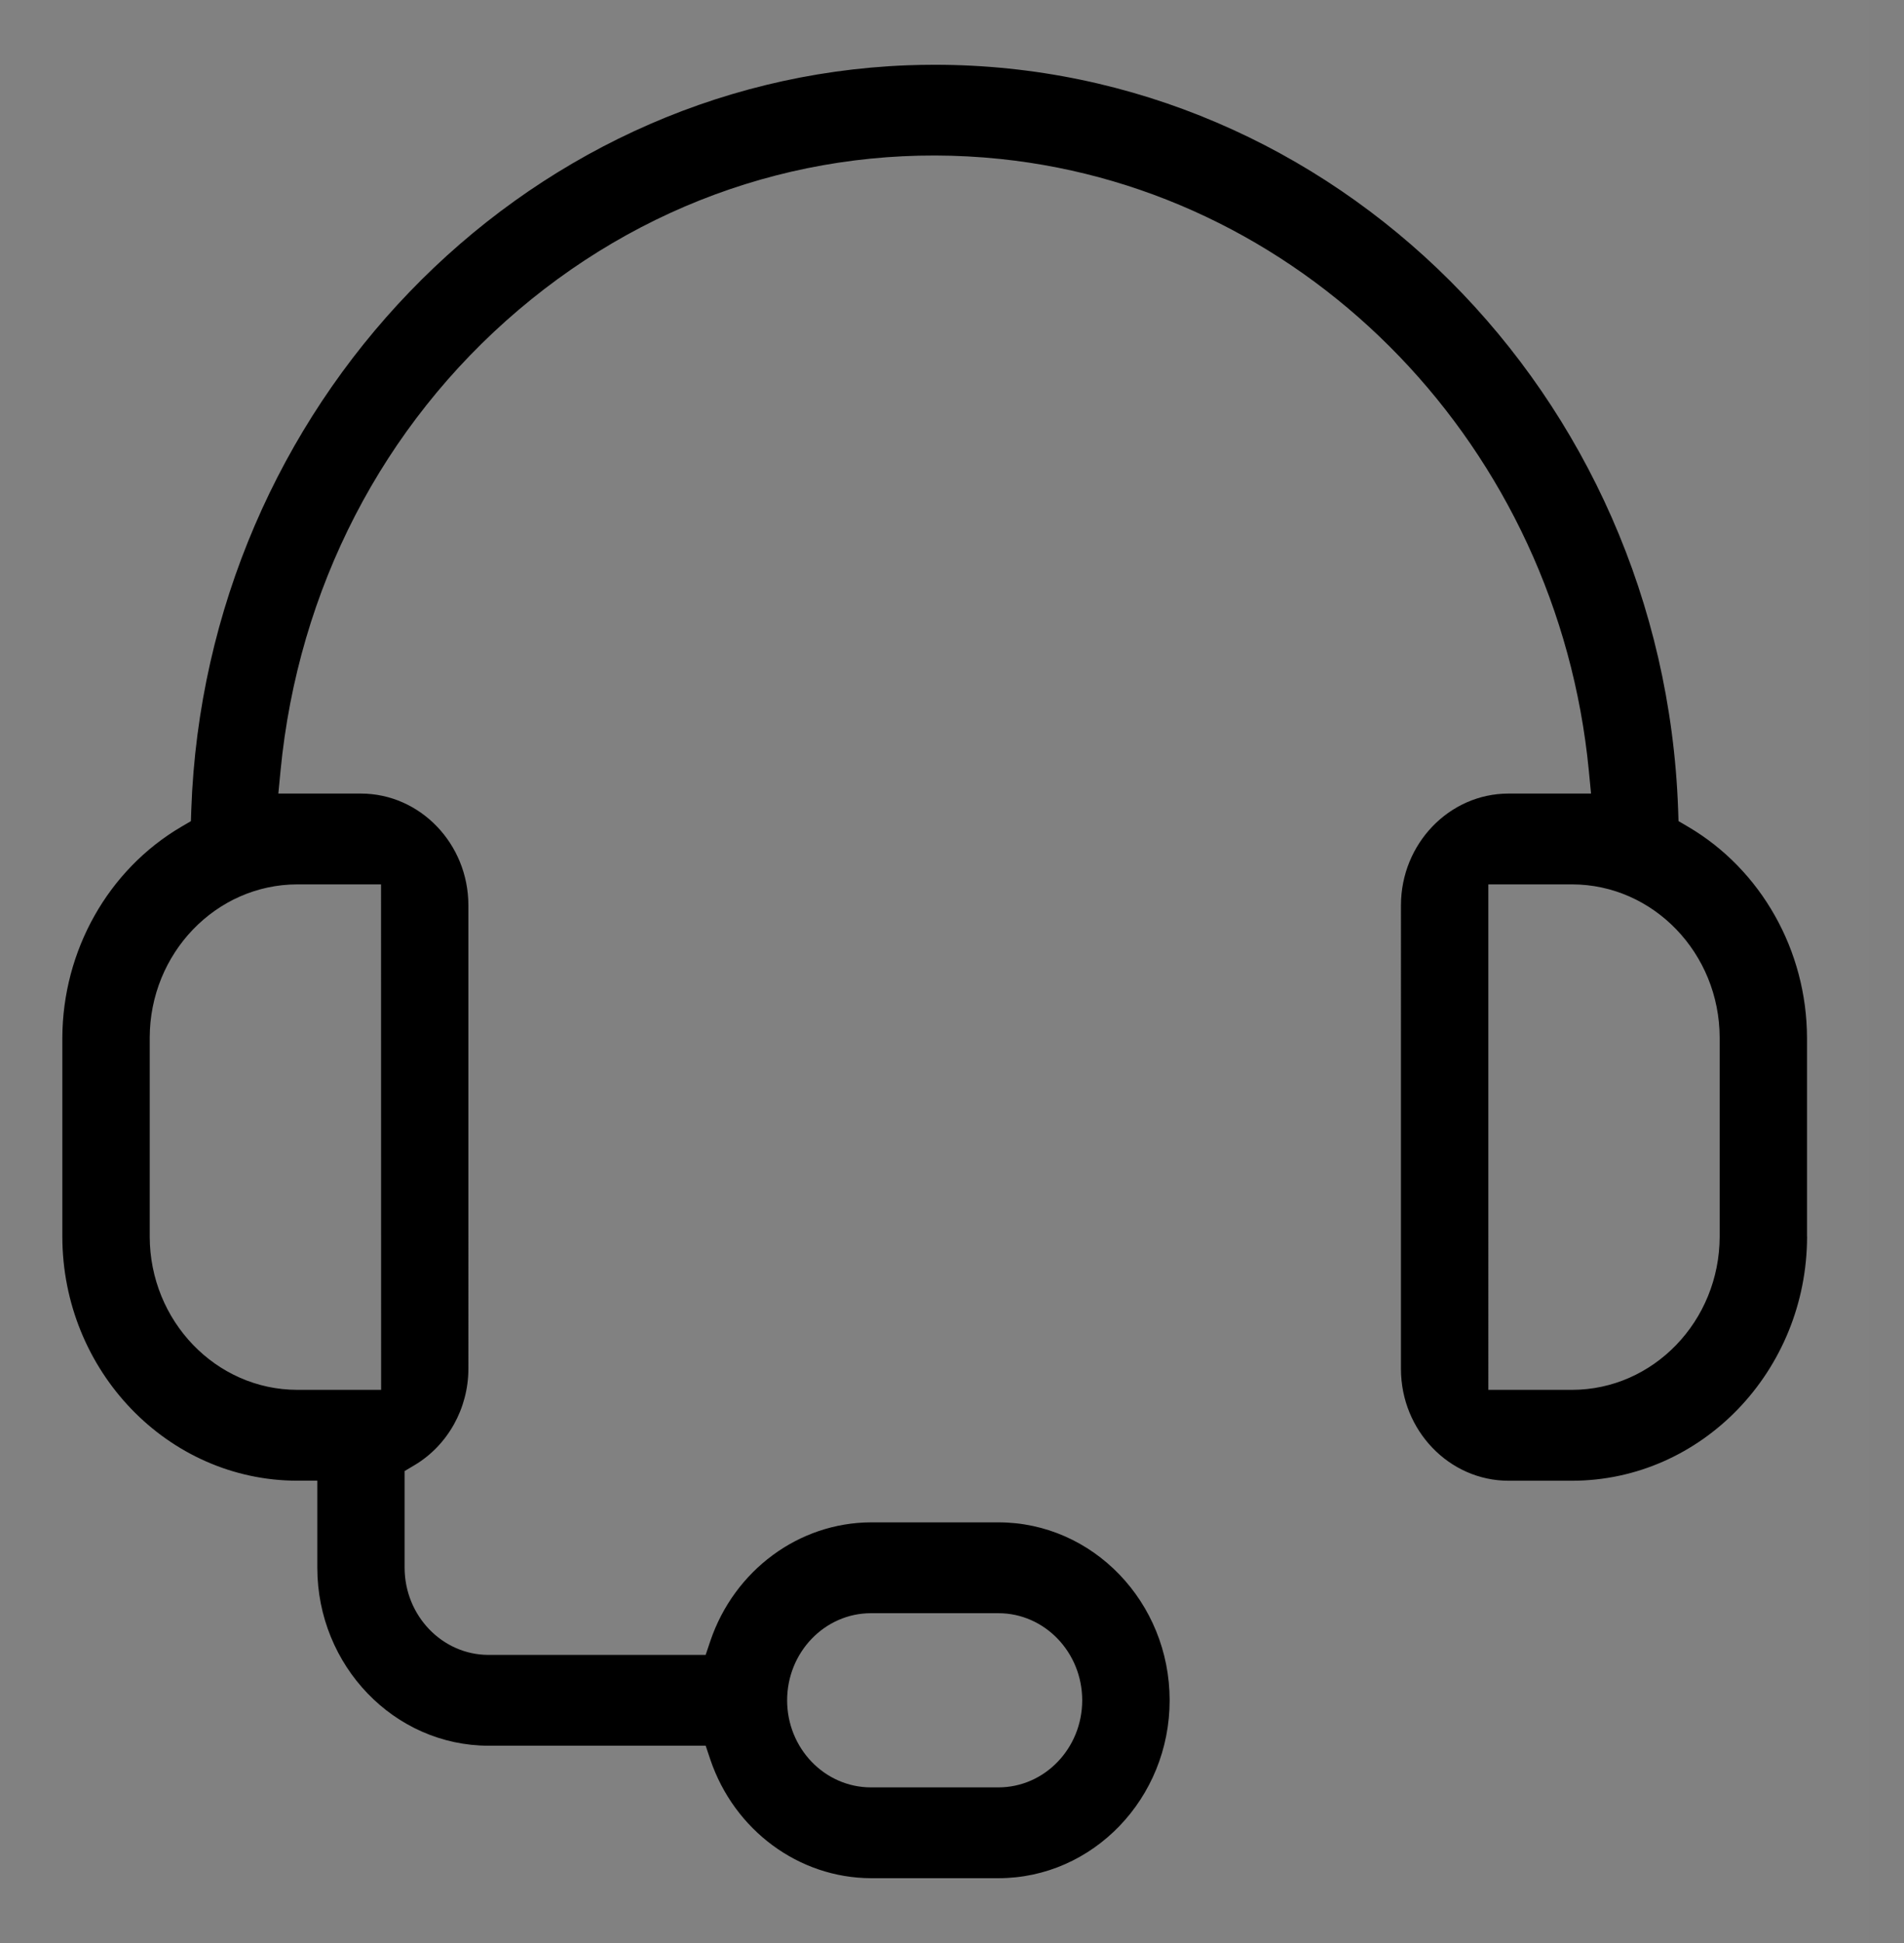 <svg width="49" height="50" viewBox="0 0 49 50" xmlns="http://www.w3.org/2000/svg">
    <rect x="0" y="0" width="49" height="50" fill="#808080" stroke="none"/>
    <g fill="none" fill-rule="evenodd">
        <path fill="#FFF" opacity=".01" d="M0 0h48.108v50H0z"/>
        <path d="M44.256 31.82c-.003 2.173-1.705 3.943-3.797 3.945h-2.156V22.758h2.156c2.092.003 3.794 1.773 3.797 3.946v5.116zM7.65 22.758h2.156l.002 13.007H7.65c-2.092-.002-3.794-1.772-3.797-3.945v-5.115c.003-2.174 1.705-3.944 3.797-3.947zm14.764 18.755h3.281c1.189 0 2.156 1.006 2.156 2.242 0 1.235-.967 2.24-2.156 2.24h-3.281c-1.19 0-2.157-1.005-2.157-2.24 0-1.236.968-2.242 2.157-2.242zm24.09-9.694v-5.114c-.006-2.242-1.177-4.322-3.055-5.427l-.252-.148-.01-.299c-.38-10.716-8.89-19.164-19.124-19.164-.236 0-.474.004-.714.013-9.965.382-18.059 8.794-18.426 19.151l-.01.3-.251.147c-1.88 1.105-3.05 3.185-3.058 5.429v5.113c.004 3.46 2.716 6.28 6.047 6.283h.515v2.241c.002 2.521 1.98 4.576 4.406 4.579h5.589l.12.358c.617 1.819 2.278 3.046 4.135 3.051h3.28c2.428 0 4.405-2.053 4.405-4.577 0-2.525-1.977-4.58-4.406-4.58h-3.281c-1.855.006-3.516 1.233-4.133 3.052l-.121.359H12.57c-1.188-.002-2.155-1.007-2.157-2.241v-2.49l.26-.155c.849-.507 1.379-1.455 1.381-2.473V23.294c-.002-1.582-1.242-2.871-2.765-2.873H7.163l.057-.59c.451-4.673 2.627-8.885 6.126-11.857 3.499-2.973 7.9-4.35 12.4-3.883 7.973.833 14.342 7.452 15.143 15.74l.057.59H38.82c-1.523.002-2.764 1.291-2.766 2.874V35.23c.002 1.582 1.243 2.872 2.766 2.874h1.64c3.33-.004 6.042-2.823 6.046-6.284z" fill="#000"/>
    </g>
</svg>
